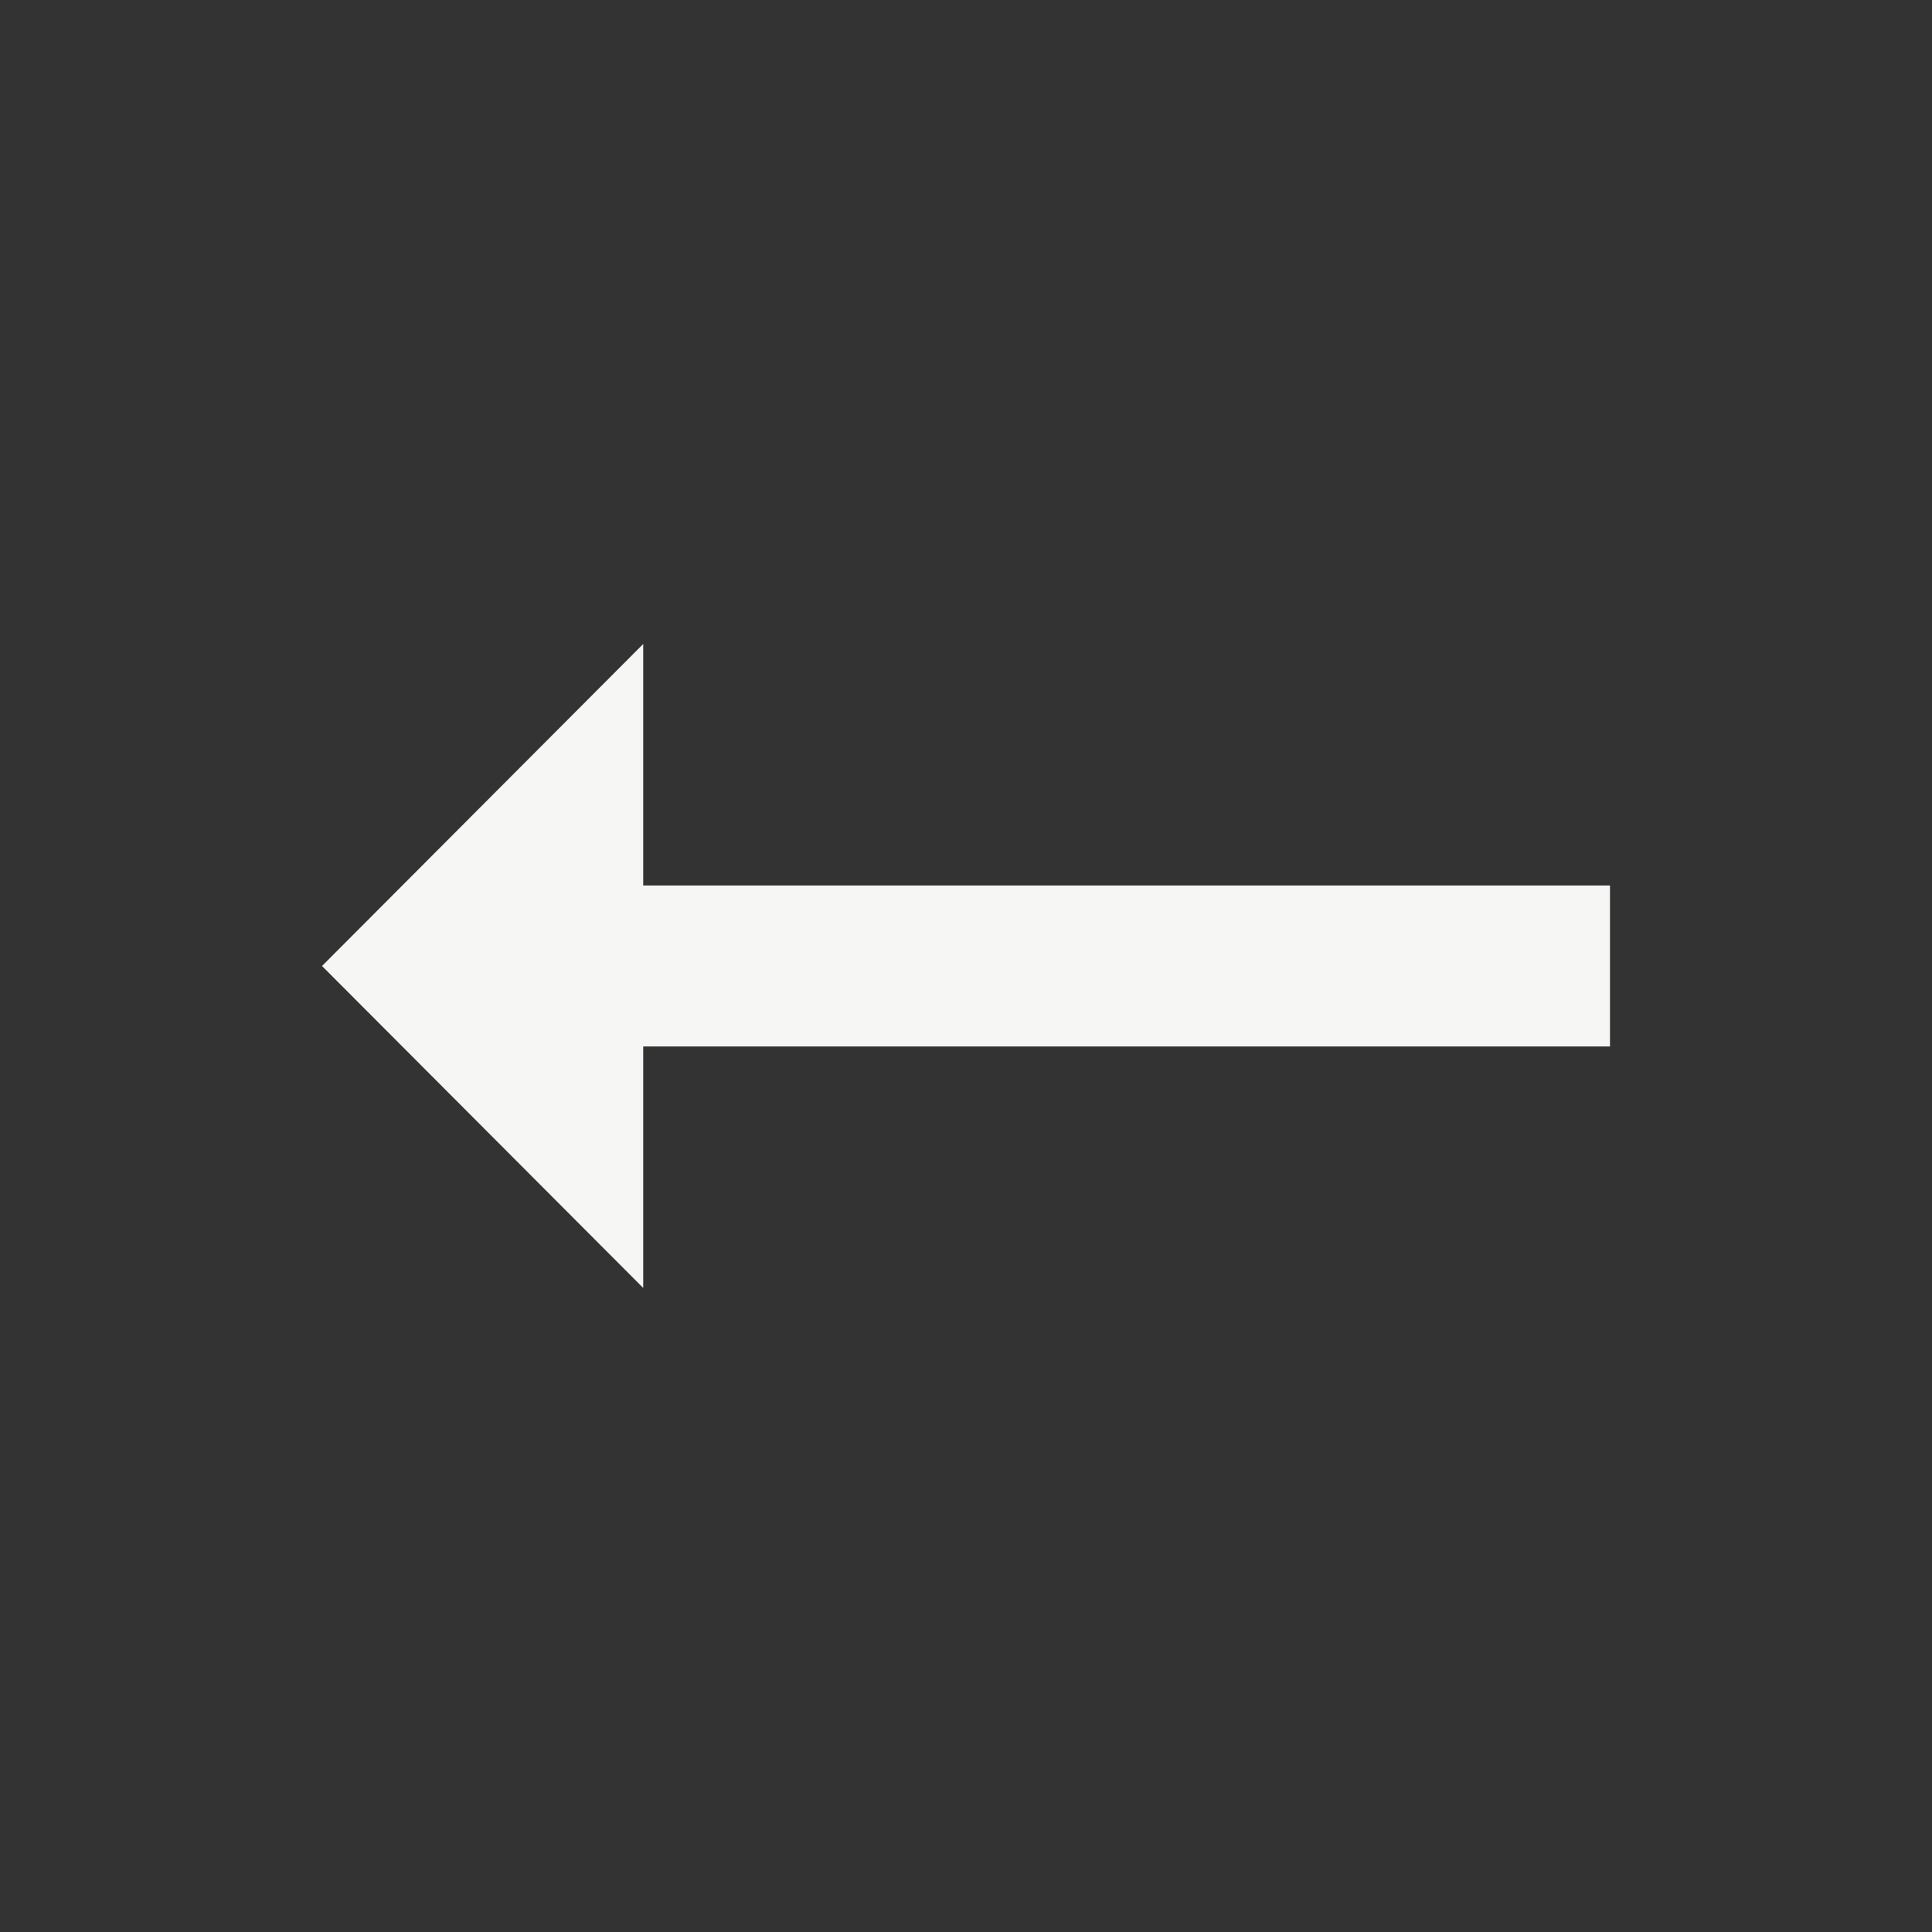 <svg width="28" height="28" viewBox="0 0 28 28" fill="none" xmlns="http://www.w3.org/2000/svg">
<rect x="0" y="0" width="28" height="28" fill="#333333" stroke="none"/>
<g clip-path="url(#clip0_905_666)">
<path d="M9.322 15.166L23.333 15.166V12.833L9.322 12.833L9.322 9.333L4.667 14L9.322 18.666V15.166Z" fill="#F6F7F5"/>
</g>
<defs>
<clipPath id="clip0_905_666">
<rect width="28" height="28" fill="white"/>
</clipPath>
</defs>
</svg>
